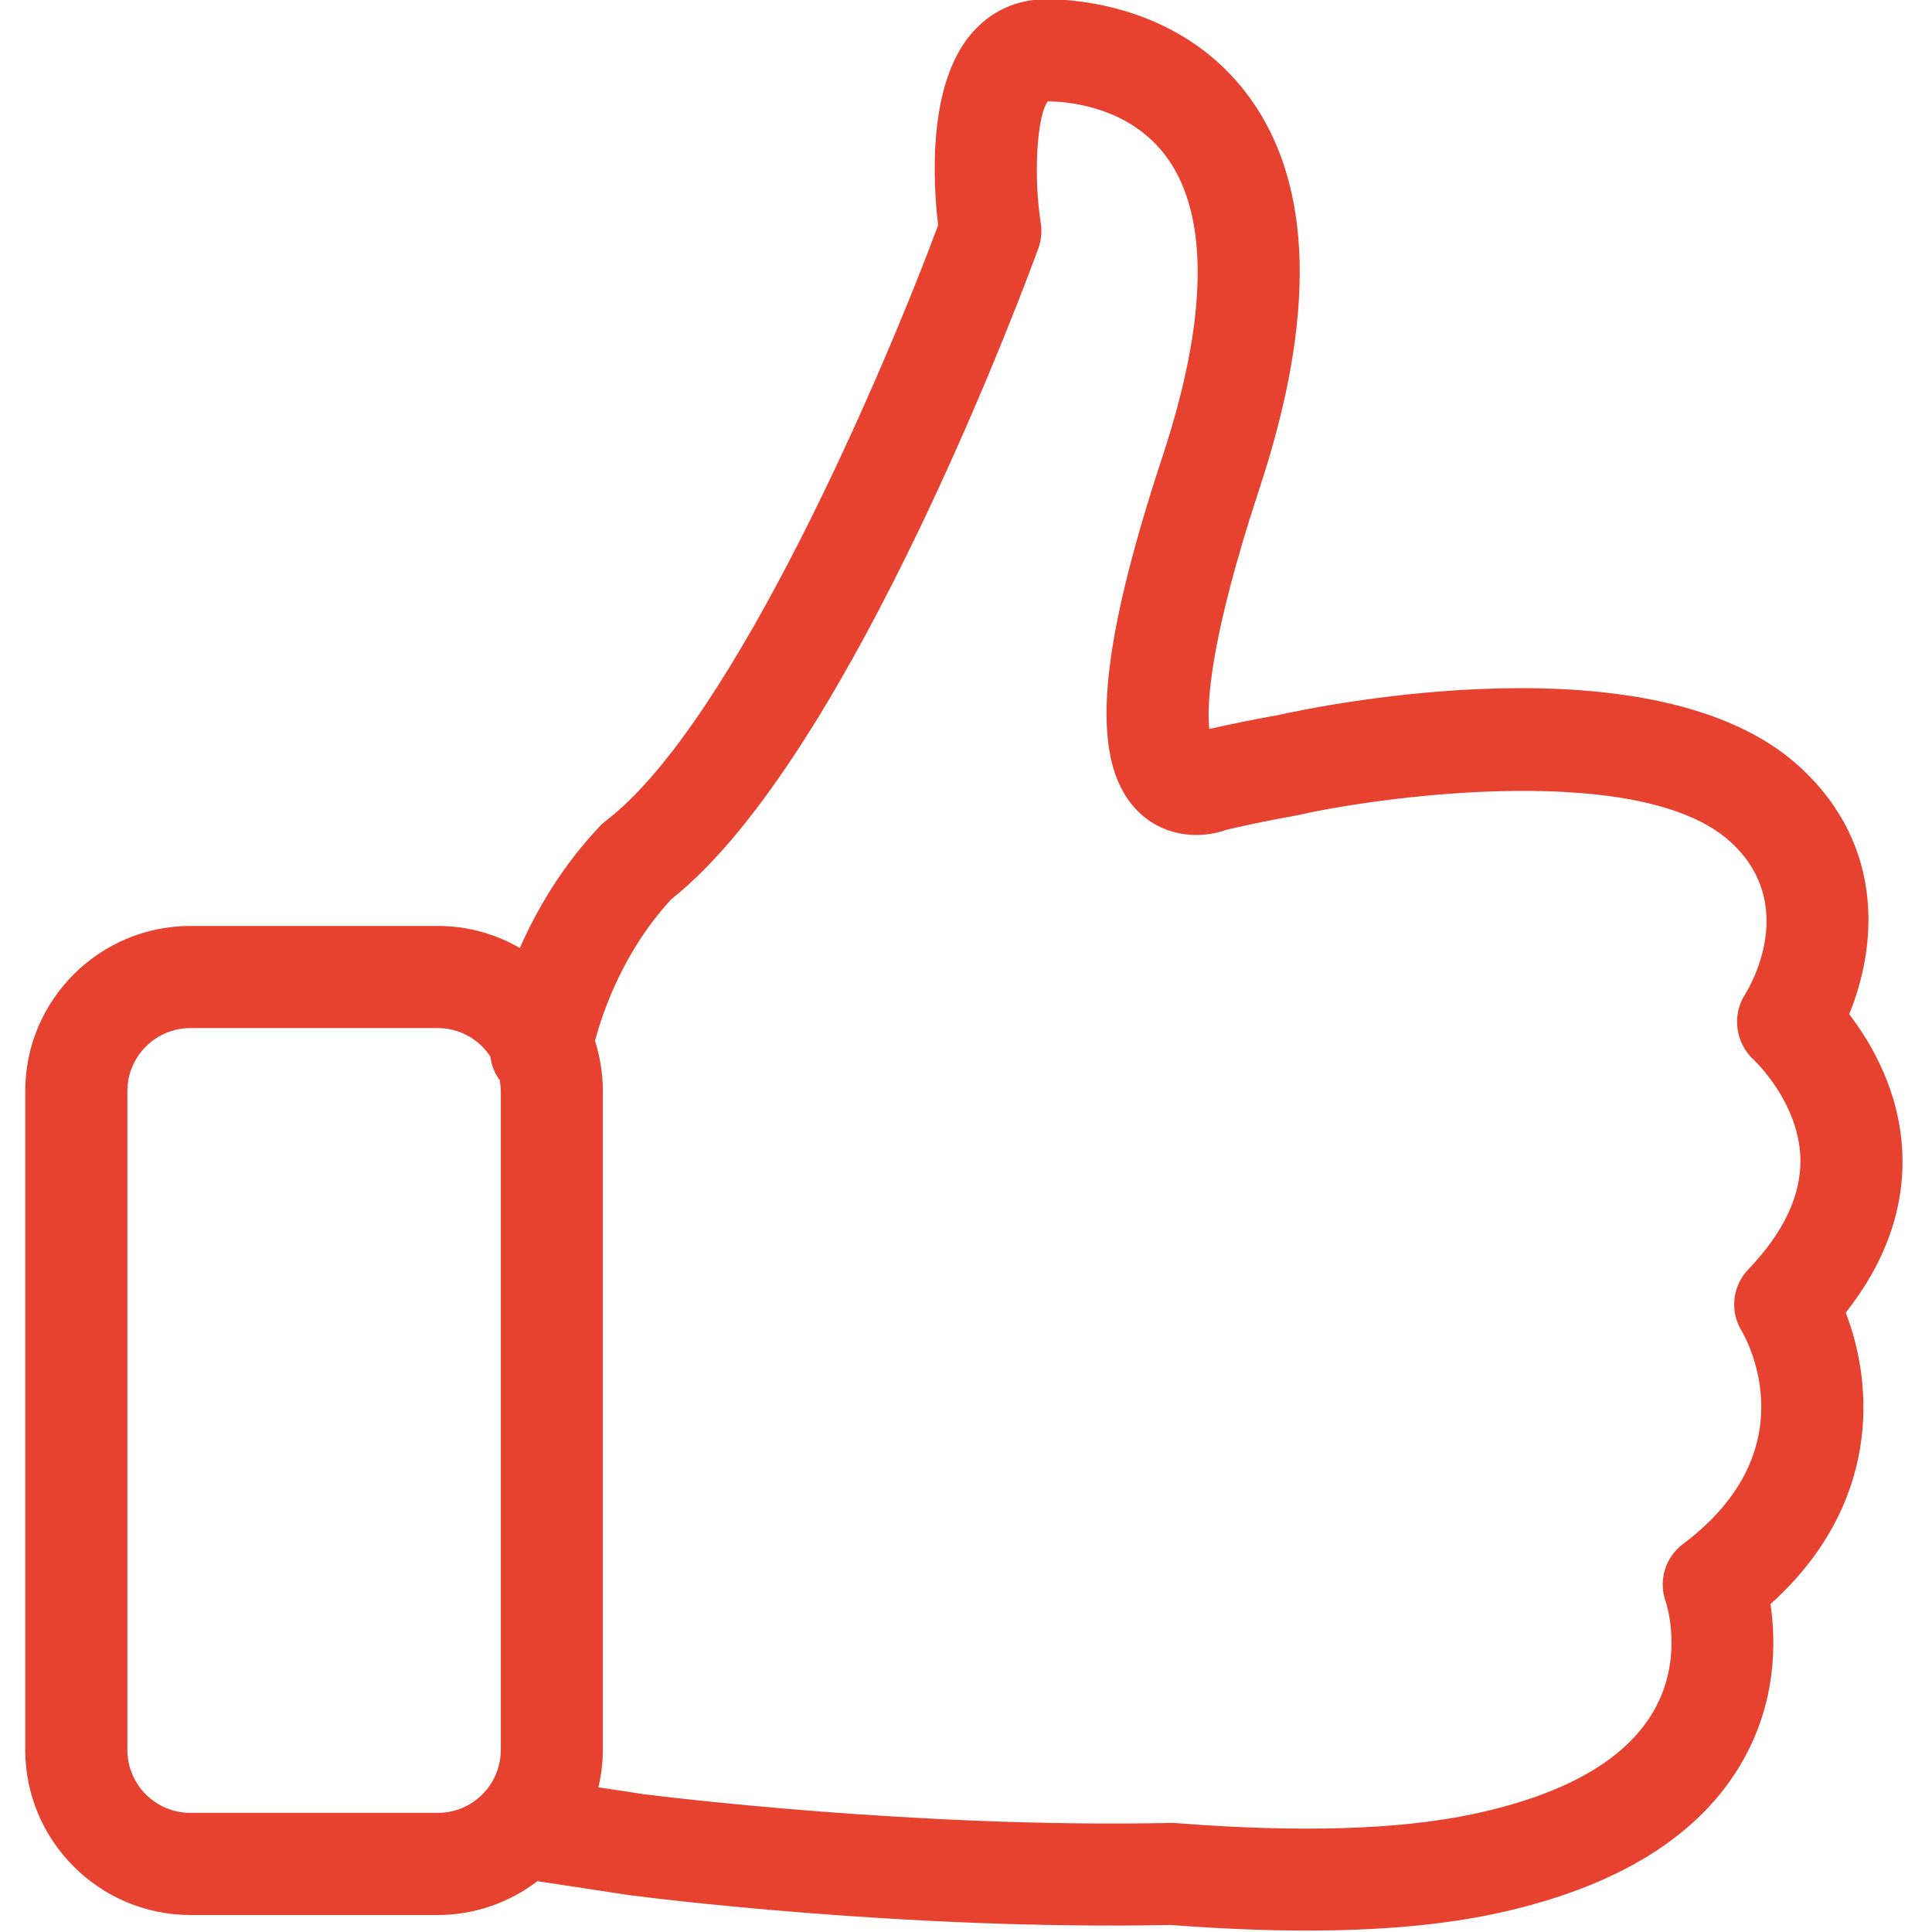 <svg xmlns="http://www.w3.org/2000/svg" xmlns:xlink="http://www.w3.org/1999/xlink" width="100" zoomAndPan="magnify" viewBox="0 0 75 75" height="100" preserveAspectRatio="xMidYMid meet" version="1.0"><defs><clipPath id="c324c6f8a0"><path d="M 0.797 0 L 74 0 L 74 75 L 0.797 75 Z M 0.797 0 " clip-rule="nonzero"/></clipPath></defs><g clip-path="url(#c324c6f8a0)"><path fill="#e74230" d="M 73.848 44.758 C 73.754 42.387 72.652 40.5 71.785 39.371 C 72.82 36.859 73.258 32.871 69.852 29.758 C 64.273 24.66 51.086 27.43 49.602 27.762 C 49.594 27.762 49.59 27.766 49.582 27.766 C 48.742 27.914 47.859 28.094 46.945 28.297 C 46.844 27.371 46.938 24.891 48.902 18.934 C 51.094 12.277 50.965 7.184 48.52 3.801 C 45.945 0.246 41.828 -0.031 40.629 -0.031 C 39.469 -0.031 38.457 0.43 37.707 1.309 C 35.98 3.324 36.23 7.176 36.418 8.742 C 34.352 14.305 28.5 28.043 23.527 31.859 C 23.445 31.922 23.367 31.988 23.297 32.062 C 21.812 33.625 20.828 35.332 20.18 36.801 C 19.242 36.258 18.156 35.945 16.996 35.945 L 7.391 35.945 C 3.859 35.945 0.98 38.82 0.98 42.352 L 0.98 67.93 C 0.98 71.461 3.859 74.34 7.391 74.34 L 16.996 74.34 C 18.449 74.34 19.785 73.848 20.863 73.027 L 24.43 73.57 C 24.445 73.57 24.461 73.574 24.473 73.574 C 24.902 73.633 35.043 74.938 45.449 74.727 C 47.328 74.871 49.082 74.945 50.715 74.945 C 53.527 74.945 55.969 74.73 58.008 74.297 C 62.773 73.281 66.035 71.262 67.691 68.289 C 68.973 65.988 68.941 63.691 68.73 62.27 C 73.012 58.414 72.746 53.785 71.652 50.957 C 73.195 49 73.934 46.918 73.848 44.758 Z M 7.391 70.375 C 6.043 70.375 4.945 69.281 4.945 67.93 L 4.945 42.355 C 4.945 41.008 6.043 39.91 7.391 39.91 L 16.996 39.91 C 17.848 39.91 18.598 40.352 19.035 41.012 C 19.078 41.348 19.199 41.664 19.398 41.93 C 19.422 42.07 19.441 42.211 19.441 42.355 L 19.441 67.93 C 19.441 69.281 18.344 70.375 16.996 70.375 Z M 67.875 49.27 C 67.254 49.918 67.141 50.887 67.605 51.656 C 67.879 52.121 70.133 56.332 65.344 59.93 C 64.648 60.449 64.371 61.348 64.66 62.164 C 64.691 62.254 65.379 64.352 64.203 66.406 C 63.117 68.312 60.754 69.664 57.184 70.422 C 54.316 71.031 50.441 71.148 45.664 70.773 C 45.598 70.766 45.531 70.766 45.465 70.766 C 35.539 70.977 25.508 69.715 25.004 69.652 L 23.23 69.383 C 23.34 68.914 23.402 68.43 23.402 67.93 L 23.402 42.355 C 23.402 41.676 23.293 41.023 23.098 40.406 C 23.395 39.285 24.199 36.914 26.07 34.898 C 33.102 29.332 40.016 10.445 40.309 9.641 C 40.422 9.324 40.453 8.988 40.402 8.66 C 40.113 6.801 40.254 4.488 40.676 3.934 C 41.457 3.941 43.867 4.133 45.305 6.121 C 46.945 8.387 46.887 12.387 45.137 17.695 C 42.516 25.641 42.273 29.809 44.316 31.625 C 45.32 32.516 46.648 32.562 47.613 32.211 C 48.574 31.988 49.5 31.801 50.371 31.648 C 50.438 31.637 50.5 31.625 50.562 31.605 C 53.902 30.875 63.773 29.57 67.18 32.684 C 69.812 35.09 67.957 38.262 67.742 38.605 C 67.223 39.414 67.371 40.492 68.082 41.145 C 68.098 41.16 69.82 42.766 69.891 44.949 C 69.934 46.371 69.258 47.828 67.875 49.27 Z M 67.875 49.27 " fill-opacity="1" fill-rule="nonzero"/></g></svg>